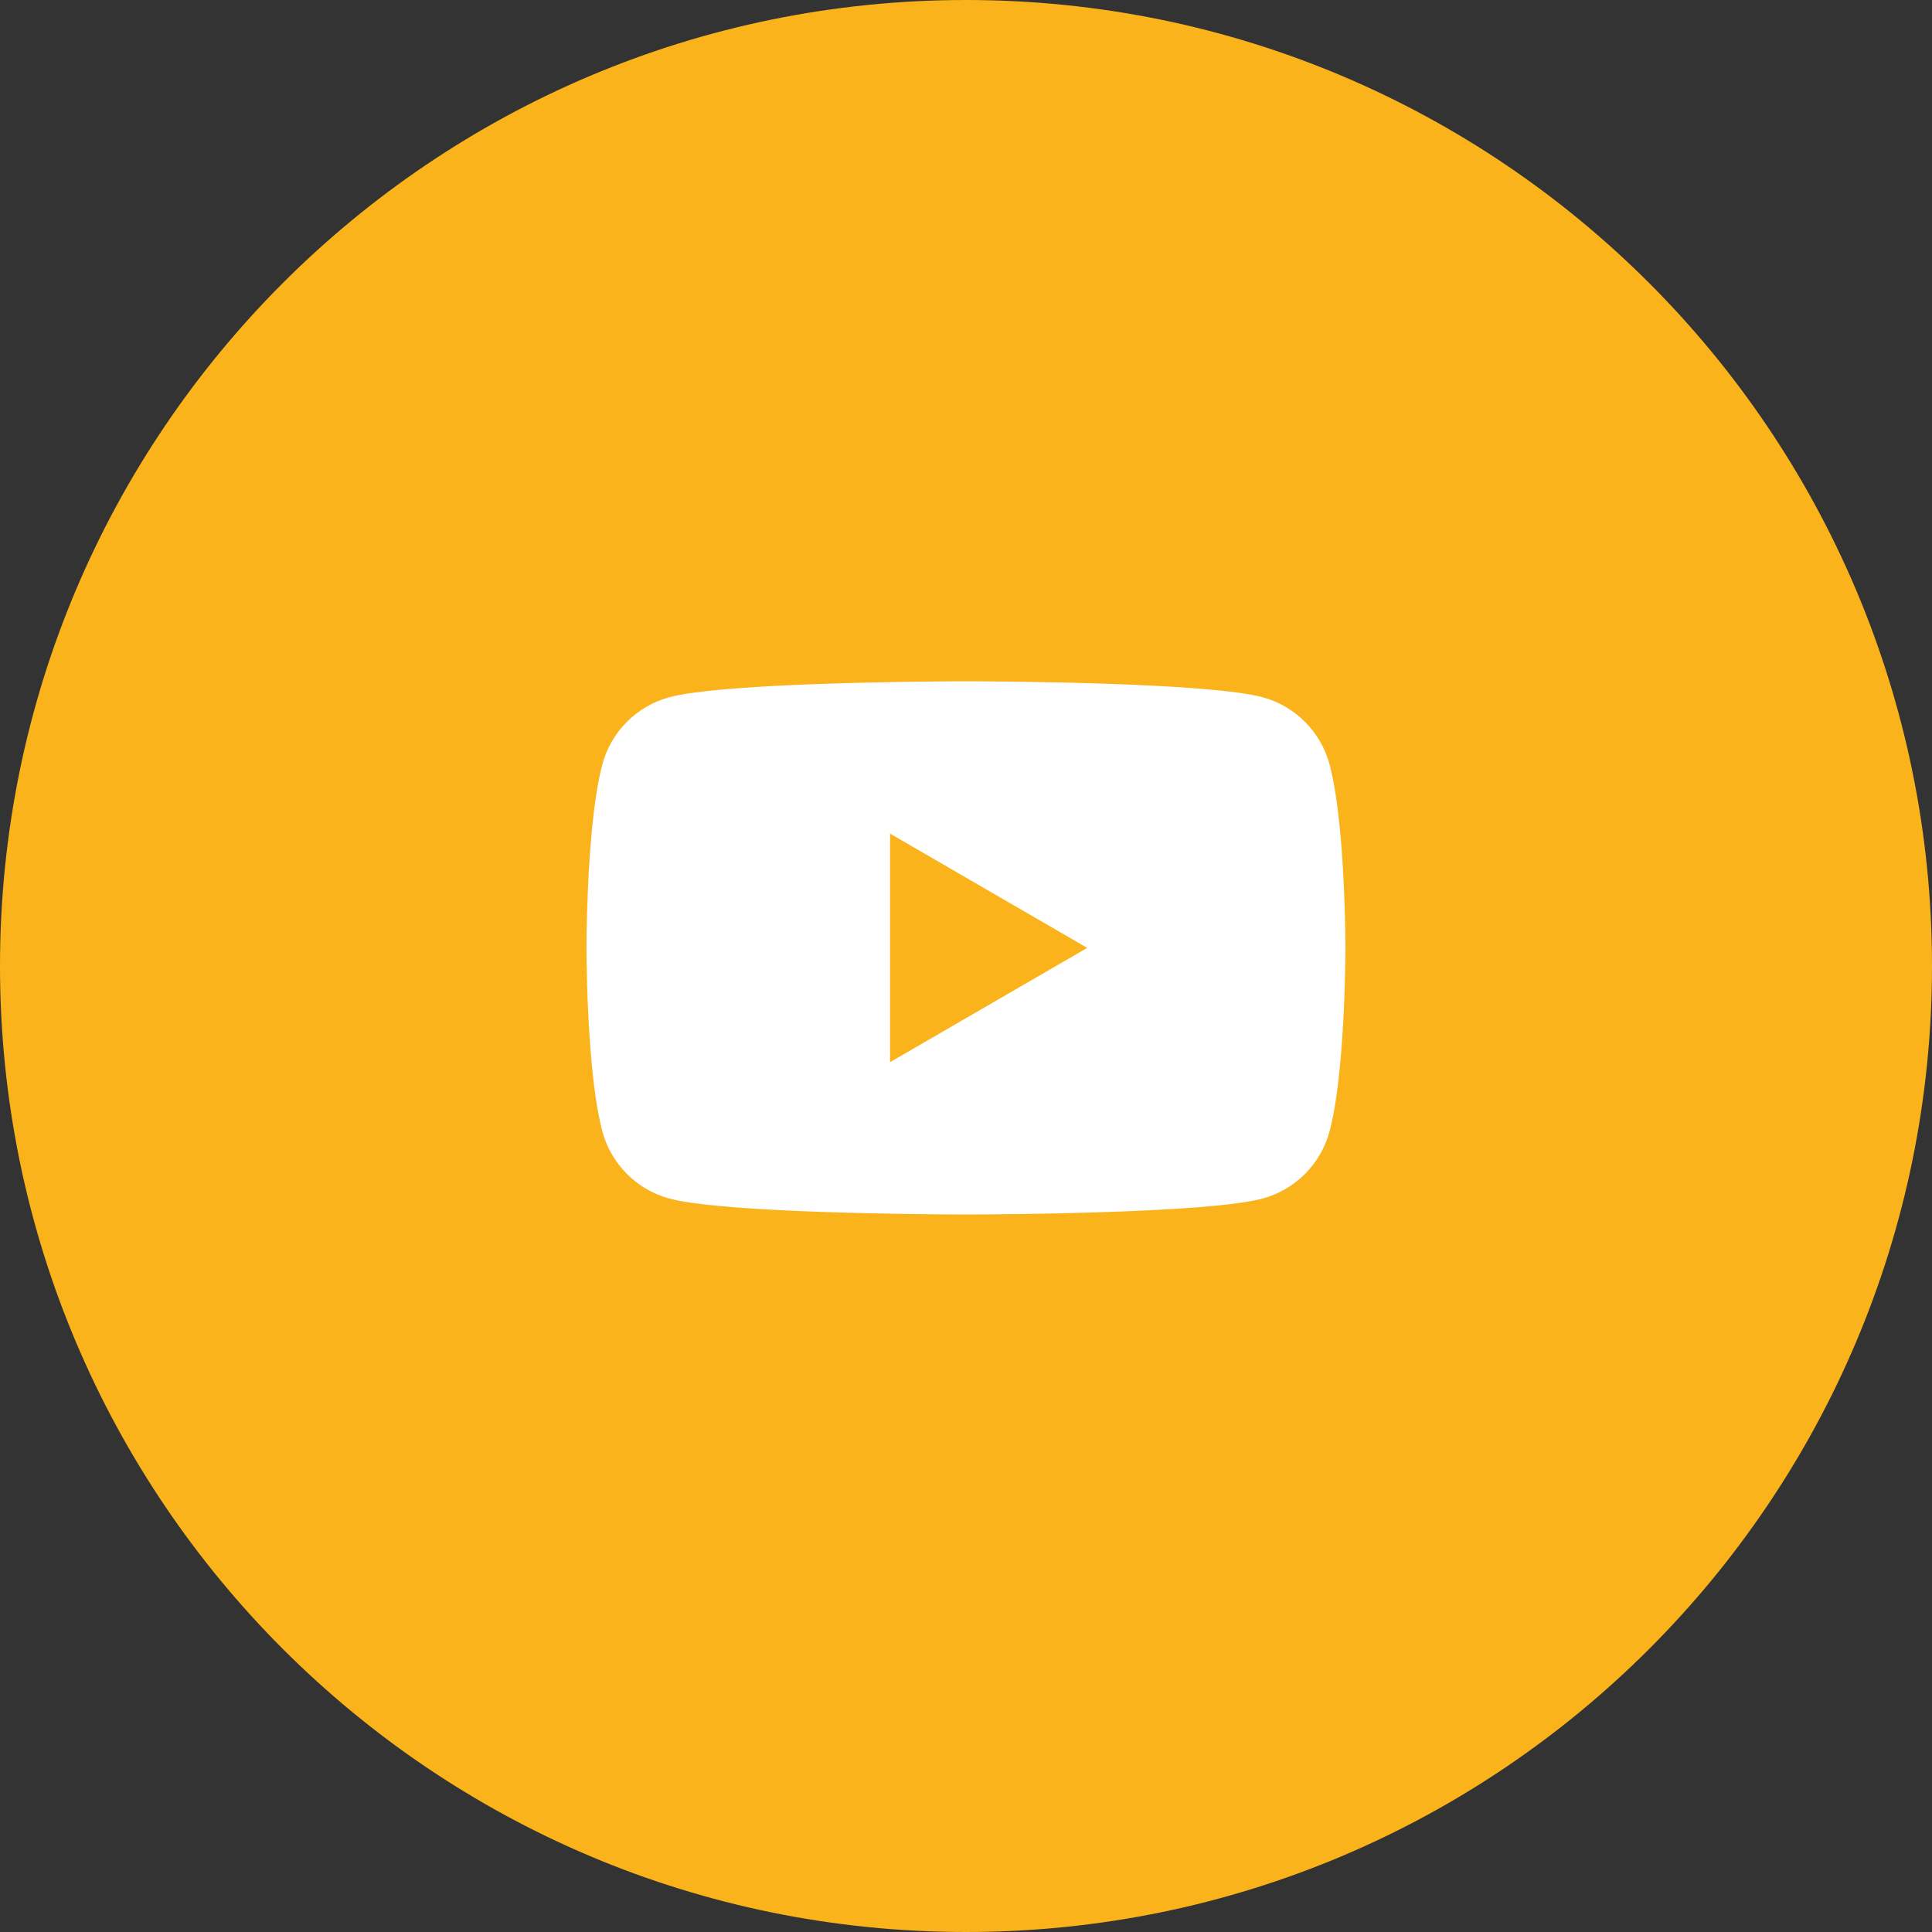 <svg width="56" height="56" viewBox="0 0 56 56" fill="none" xmlns="http://www.w3.org/2000/svg">
<rect x="0" y="0" width="56" height="56" fill="#333333" stroke="none"/>
<path d="M0 28C0 12.536 12.536 0 28 0C43.464 0 56 12.536 56 28C56 43.464 43.464 56 28 56C12.536 56 0 43.464 0 28Z" fill="#FAB31B"/>
<path d="M28.07 19.748C28.078 19.748 28.087 19.748 28.096 19.748L28.193 19.748C29.323 19.753 35.05 19.794 36.594 20.209C37.541 20.463 38.286 21.211 38.539 22.161C38.678 22.683 38.775 23.376 38.843 24.09L38.856 24.233C38.867 24.352 38.877 24.471 38.886 24.59L38.896 24.733C38.987 25.99 38.997 27.166 38.998 27.423L38.999 27.458C38.999 27.461 38.999 27.465 38.999 27.465V27.485C38.999 27.485 38.999 27.49 38.999 27.492L38.998 27.527C38.997 27.794 38.986 29.051 38.886 30.36L38.874 30.503L38.862 30.646C38.794 31.434 38.692 32.215 38.539 32.789C38.286 33.739 37.541 34.488 36.594 34.741C34.998 35.17 28.936 35.2 28.096 35.203L28.031 35.203C28.026 35.203 28.021 35.203 28.017 35.203L27.991 35.203C27.991 35.203 27.984 35.203 27.98 35.203L27.902 35.203C27.477 35.202 25.718 35.193 23.877 35.13L23.641 35.122C23.602 35.12 23.563 35.119 23.523 35.117L23.288 35.108L23.053 35.098C21.527 35.031 20.073 34.921 19.403 34.741C18.457 34.488 17.711 33.739 17.458 32.789C17.305 32.215 17.203 31.434 17.135 30.646L17.123 30.503L17.111 30.36C17.015 29.099 17.001 27.886 16.999 27.56L16.999 27.514C16.999 27.509 16.999 27.506 16.999 27.502V27.448C16.999 27.445 16.999 27.441 16.999 27.437L16.999 27.39C17.001 27.096 17.012 26.073 17.086 24.945L17.096 24.804C17.098 24.78 17.099 24.757 17.101 24.733L17.111 24.59C17.121 24.471 17.131 24.352 17.141 24.233L17.154 24.09C17.222 23.376 17.319 22.683 17.458 22.161C17.711 21.211 18.457 20.463 19.403 20.209C20.073 20.029 21.527 19.92 23.053 19.853L23.288 19.843L23.523 19.833C23.563 19.832 23.602 19.83 23.641 19.829L23.877 19.821C25.601 19.761 27.252 19.75 27.804 19.748L27.902 19.748C27.911 19.748 27.919 19.748 27.927 19.748H28.07ZM25.799 24.163V30.787L31.514 27.475L25.799 24.163Z" fill="white"/>
</svg>

